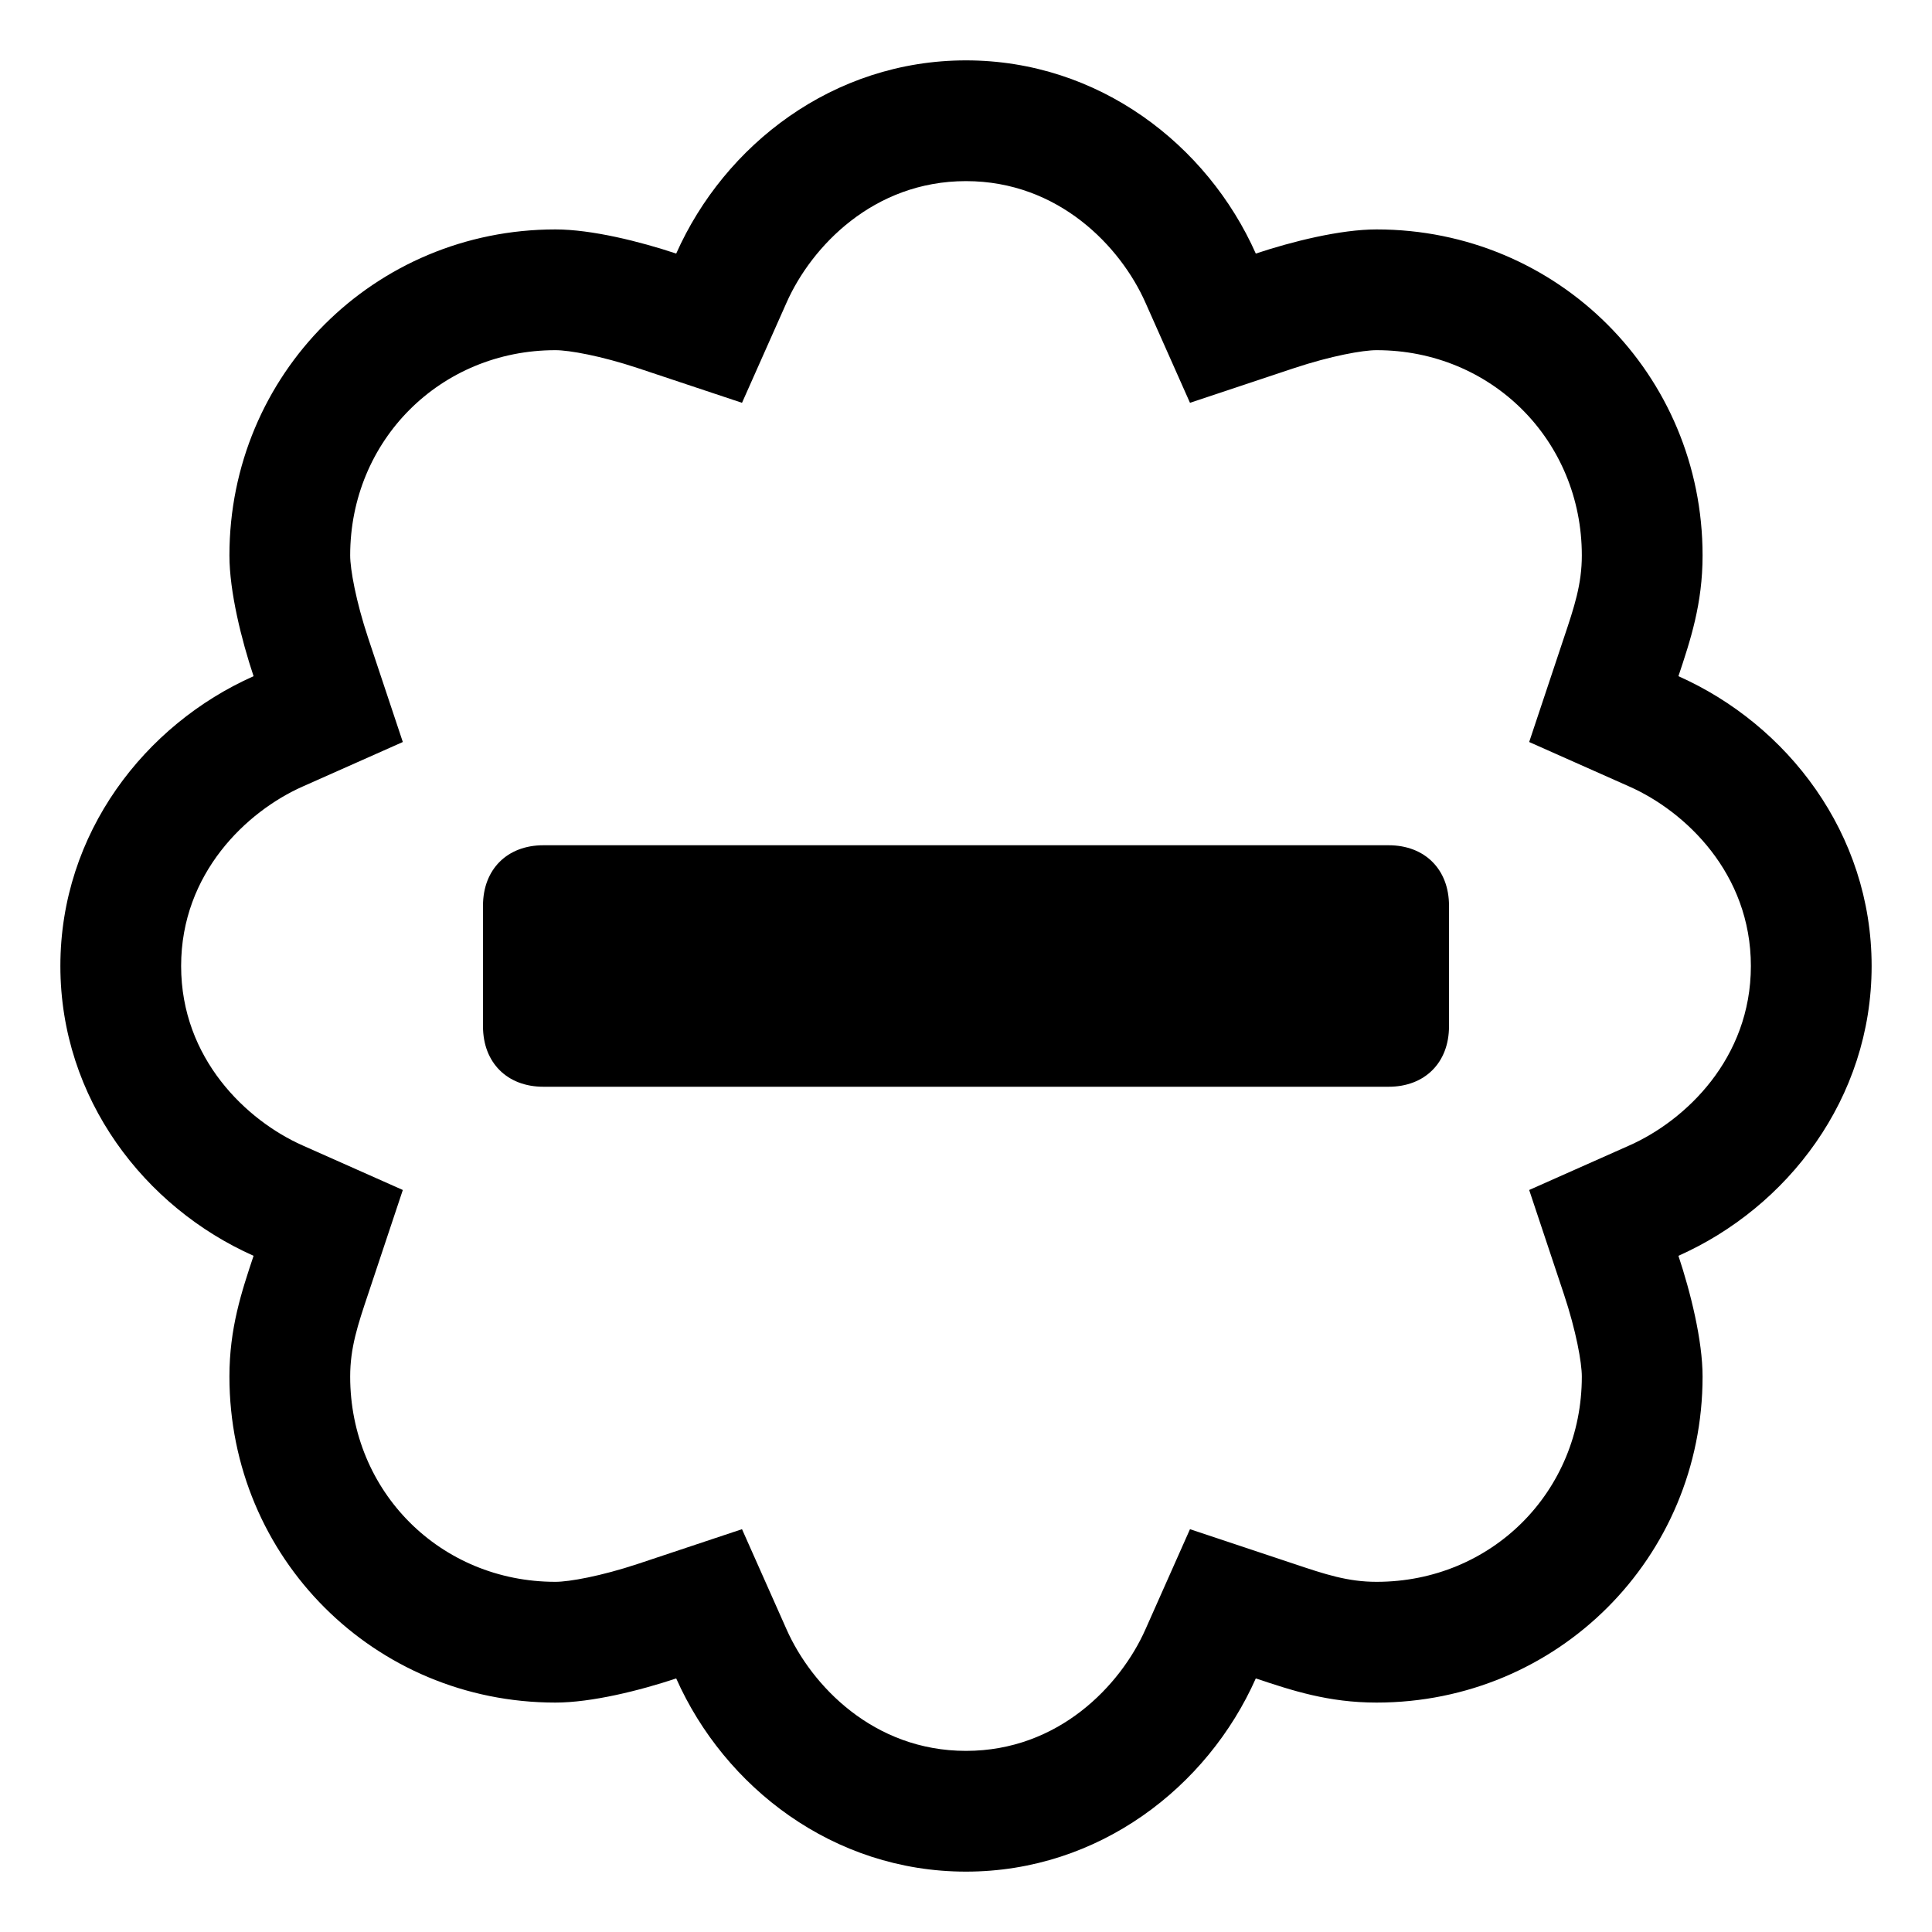 <svg xmlns="http://www.w3.org/2000/svg" viewBox="0 0 16 16"><g fill="currentColor"><path d="M8 1.5c.767 0 1.28.542 1.486 1.006l.369.83.861-.287c.307-.102.57-.149.684-.149.953 0 1.7.747 1.7 1.7 0 .238-.062.425-.149.684l-.287.861.83.369C13.958 6.72 14.5 7.233 14.5 8s-.542 1.28-1.006 1.486l-.83.369.287.861c.102.306.149.569.149.684 0 .953-.747 1.7-1.7 1.7-.238 0-.425-.062-.684-.149l-.861-.287-.369.83C9.28 13.958 8.767 14.5 8 14.5s-1.28-.542-1.486-1.006l-.369-.83-.861.287c-.307.102-.57.149-.684.149-.953 0-1.7-.747-1.7-1.7 0-.238.062-.425.149-.684l.287-.861-.83-.369C2.042 9.28 1.5 8.767 1.5 8s.542-1.28 1.006-1.486l.83-.369-.287-.861c-.102-.307-.149-.57-.149-.684 0-.953.747-1.7 1.7-1.7.114 0 .377.047.684.149l.861.287.369-.83C6.72 2.042 7.233 1.5 8 1.5m0-1c-1.1 0-2 .7-2.4 1.6-.3-.1-.7-.2-1-.2-1.5 0-2.7 1.2-2.7 2.7 0 .3.1.7.2 1C1.2 6 .5 6.9.5 8s.7 2 1.6 2.4c-.1.3-.2.6-.2 1 0 1.5 1.2 2.7 2.7 2.7.3 0 .7-.1 1-.2.4.9 1.3 1.6 2.4 1.6s2-.7 2.4-1.6c.3.1.6.2 1 .2 1.5 0 2.7-1.2 2.7-2.7 0-.3-.1-.7-.2-1 .9-.4 1.6-1.3 1.6-2.4s-.7-2-1.6-2.4c.1-.3.2-.6.2-1 0-1.5-1.2-2.7-2.7-2.7-.3 0-.7.1-1 .2C10 1.2 9.1.5 8 .5z"/><path d="M11.5 9h-7c-.3 0-.5-.2-.5-.5v-1c0-.3.2-.5.5-.5h7c.3 0 .5.2.5.5v1c0 .3-.2.5-.5.5z"/></g></svg>
